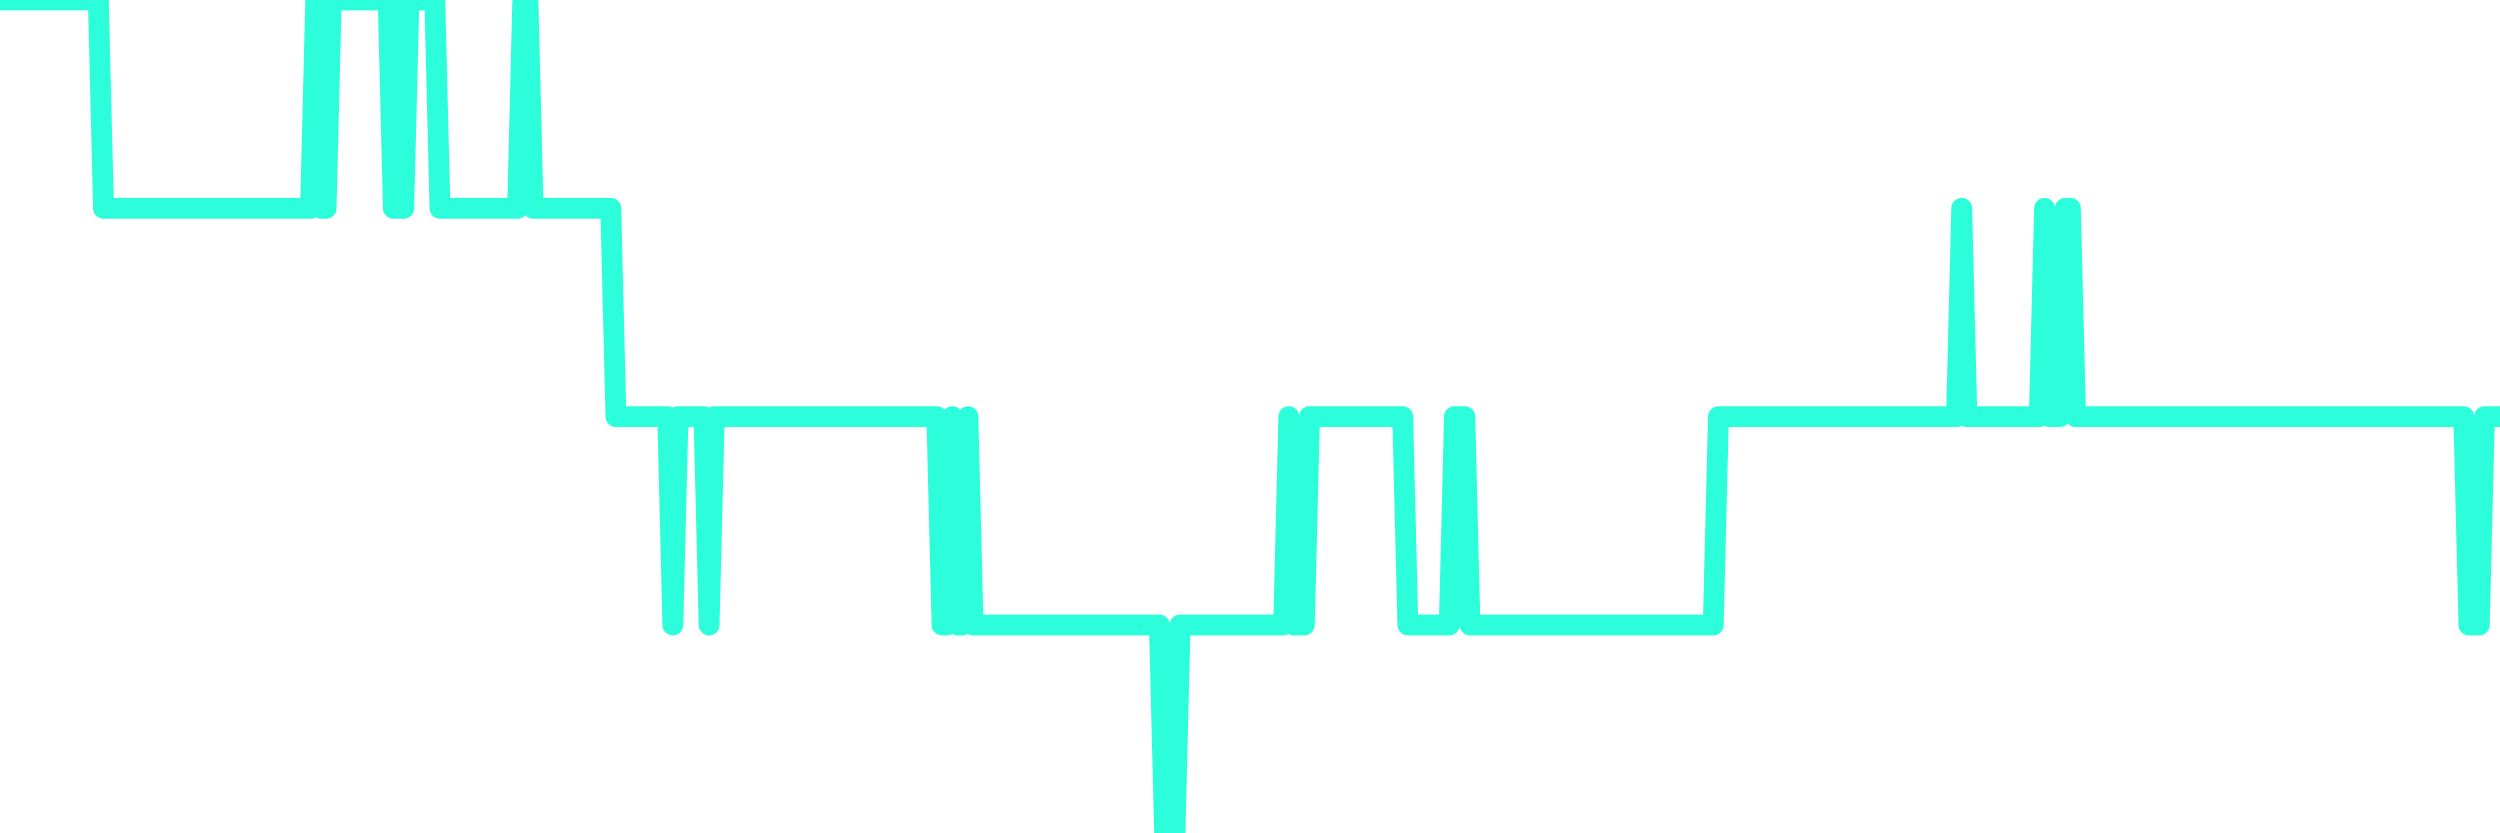 <?xml version="1.0" encoding="UTF-8"?>
<svg width="240" height="80" version="1.1" xmlns="http://www.w3.org/2000/svg">
    <path d="M0,0 L0.497,0 L0.994,0 L1.491,0 L1.988,0 L2.484,0 L2.981,0 L3.478,0 L3.975,0 L4.472,0 L4.969,0 L5.466,0 L5.963,0 L6.46,0 L6.957,0 L7.453,0 L7.95,0 L8.447,0 L8.944,0 L9.441,0 L9.938,20 L10.435,20 L10.932,20 L11.429,20 L11.925,20 L12.422,20 L12.919,20 L13.416,20 L13.913,20 L14.41,20 L14.907,20 L15.404,20 L15.901,20 L16.398,20 L16.894,20 L17.391,20 L17.888,20 L18.385,20 L18.882,20 L19.379,20 L19.876,20 L20.373,20 L20.87,20 L21.366,20 L21.863,20 L22.36,20 L22.857,20 L23.354,20 L23.851,20 L24.348,20 L24.845,20 L25.342,20 L25.839,20 L26.335,20 L26.832,20 L27.329,20 L27.826,20 L28.323,20 L28.82,20 L29.317,20 L29.814,20 L30.311,0 L30.807,20 L31.304,20 L31.801,0 L32.298,0 L32.795,0 L33.292,0 L33.789,0 L34.286,0 L34.783,0 L35.28,0 L35.776,0 L36.273,0 L36.77,0 L37.267,0 L37.764,20 L38.261,20 L38.758,20 L39.255,0 L39.752,0 L40.248,0 L40.745,0 L41.242,0 L41.739,0 L42.236,20 L42.733,20 L43.23,20 L43.727,20 L44.224,20 L44.72,20 L45.217,20 L45.714,20 L46.211,20 L46.708,20 L47.205,20 L47.702,20 L48.199,20 L48.696,20 L49.193,20 L49.689,20 L50.186,0 L50.683,0 L51.18,20 L51.677,20 L52.174,20 L52.671,20 L53.168,20 L53.665,20 L54.161,20 L54.658,20 L55.155,20 L55.652,20 L56.149,20 L56.646,20 L57.143,20 L57.64,20 L58.137,20 L58.634,20 L59.13,40 L59.627,40 L60.124,40 L60.621,40 L61.118,40 L61.615,40 L62.112,40 L62.609,40 L63.106,40 L63.602,40 L64.099,40 L64.596,60 L65.093,40 L65.59,40 L66.087,40 L66.584,40 L67.081,40 L67.578,40 L68.075,60 L68.571,40 L69.068,40 L69.565,40 L70.062,40 L70.559,40 L71.056,40 L71.553,40 L72.05,40 L72.547,40 L73.043,40 L73.54,40 L74.037,40 L74.534,40 L75.031,40 L75.528,40 L76.025,40 L76.522,40 L77.019,40 L77.516,40 L78.012,40 L78.509,40 L79.006,40 L79.503,40 L80,40 L80.497,40 L80.994,40 L81.491,40 L81.988,40 L82.484,40 L82.981,40 L83.478,40 L83.975,40 L84.472,40 L84.969,40 L85.466,40 L85.963,40 L86.46,40 L86.957,40 L87.453,40 L87.95,40 L88.447,40 L88.944,40 L89.441,40 L89.938,40 L90.435,60 L90.932,60 L91.429,40 L91.925,60 L92.422,60 L92.919,40 L93.416,60 L93.913,60 L94.41,60 L94.907,60 L95.404,60 L95.901,60 L96.398,60 L96.894,60 L97.391,60 L97.888,60 L98.385,60 L98.882,60 L99.379,60 L99.876,60 L100.373,60 L100.87,60 L101.366,60 L101.863,60 L102.36,60 L102.857,60 L103.354,60 L103.851,60 L104.348,60 L104.845,60 L105.342,60 L105.839,60 L106.335,60 L106.832,60 L107.329,60 L107.826,60 L108.323,60 L108.82,60 L109.317,60 L109.814,60 L110.311,60 L110.807,60 L111.304,60 L111.801,80 L112.298,80 L112.795,80 L113.292,60 L113.789,60 L114.286,60 L114.783,60 L115.28,60 L115.776,60 L116.273,60 L116.77,60 L117.267,60 L117.764,60 L118.261,60 L118.758,60 L119.255,60 L119.752,60 L120.248,60 L120.745,60 L121.242,60 L121.739,60 L122.236,60 L122.733,60 L123.23,60 L123.727,40 L124.224,60 L124.72,60 L125.217,60 L125.714,40 L126.211,40 L126.708,40 L127.205,40 L127.702,40 L128.199,40 L128.696,40 L129.193,40 L129.689,40 L130.186,40 L130.683,40 L131.18,40 L131.677,40 L132.174,40 L132.671,40 L133.168,40 L133.665,40 L134.161,40 L134.658,40 L135.155,60 L135.652,60 L136.149,60 L136.646,60 L137.143,60 L137.64,60 L138.137,60 L138.634,60 L139.13,60 L139.627,40 L140.124,40 L140.621,40 L141.118,60 L141.615,60 L142.112,60 L142.609,60 L143.106,60 L143.602,60 L144.099,60 L144.596,60 L145.093,60 L145.59,60 L146.087,60 L146.584,60 L147.081,60 L147.578,60 L148.075,60 L148.571,60 L149.068,60 L149.565,60 L150.062,60 L150.559,60 L151.056,60 L151.553,60 L152.05,60 L152.547,60 L153.043,60 L153.54,60 L154.037,60 L154.534,60 L155.031,60 L155.528,60 L156.025,60 L156.522,60 L157.019,60 L157.516,60 L158.012,60 L158.509,60 L159.006,60 L159.503,60 L160,60 L160.497,60 L160.994,60 L161.491,60 L161.988,60 L162.484,60 L162.981,60 L163.478,60 L163.975,60 L164.472,60 L164.969,40 L165.466,40 L165.963,40 L166.46,40 L166.957,40 L167.453,40 L167.95,40 L168.447,40 L168.944,40 L169.441,40 L169.938,40 L170.435,40 L170.932,40 L171.429,40 L171.925,40 L172.422,40 L172.919,40 L173.416,40 L173.913,40 L174.41,40 L174.907,40 L175.404,40 L175.901,40 L176.398,40 L176.894,40 L177.391,40 L177.888,40 L178.385,40 L178.882,40 L179.379,40 L179.876,40 L180.373,40 L180.87,40 L181.366,40 L181.863,40 L182.36,40 L182.857,40 L183.354,40 L183.851,40 L184.348,40 L184.845,40 L185.342,40 L185.839,40 L186.335,40 L186.832,40 L187.329,40 L187.826,40 L188.323,20 L188.82,40 L189.317,40 L189.814,40 L190.311,40 L190.807,40 L191.304,40 L191.801,40 L192.298,40 L192.795,40 L193.292,40 L193.789,40 L194.286,40 L194.783,40 L195.28,40 L195.776,40 L196.273,20 L196.77,40 L197.267,40 L197.764,40 L198.261,20 L198.758,20 L199.255,40 L199.752,40 L200.248,40 L200.745,40 L201.242,40 L201.739,40 L202.236,40 L202.733,40 L203.23,40 L203.727,40 L204.224,40 L204.72,40 L205.217,40 L205.714,40 L206.211,40 L206.708,40 L207.205,40 L207.702,40 L208.199,40 L208.696,40 L209.193,40 L209.689,40 L210.186,40 L210.683,40 L211.18,40 L211.677,40 L212.174,40 L212.671,40 L213.168,40 L213.665,40 L214.161,40 L214.658,40 L215.155,40 L215.652,40 L216.149,40 L216.646,40 L217.143,40 L217.64,40 L218.137,40 L218.634,40 L219.13,40 L219.627,40 L220.124,40 L220.621,40 L221.118,40 L221.615,40 L222.112,40 L222.609,40 L223.106,40 L223.602,40 L224.099,40 L224.596,40 L225.093,40 L225.59,40 L226.087,40 L226.584,40 L227.081,40 L227.578,40 L228.075,40 L228.571,40 L229.068,40 L229.565,40 L230.062,40 L230.559,40 L231.056,40 L231.553,40 L232.05,40 L232.547,40 L233.043,40 L233.54,40 L234.037,40 L234.534,40 L235.031,40 L235.528,40 L236.025,40 L236.522,40 L237.019,60 L237.516,60 L238.012,60 L238.509,40 L239.006,40 L239.503,40 L240,40" 
        fill="none" 
        stroke="#2CFEDC" 
        stroke-width="2" 
        stroke-linecap="round" 
        stroke-linejoin="round"/>
</svg>